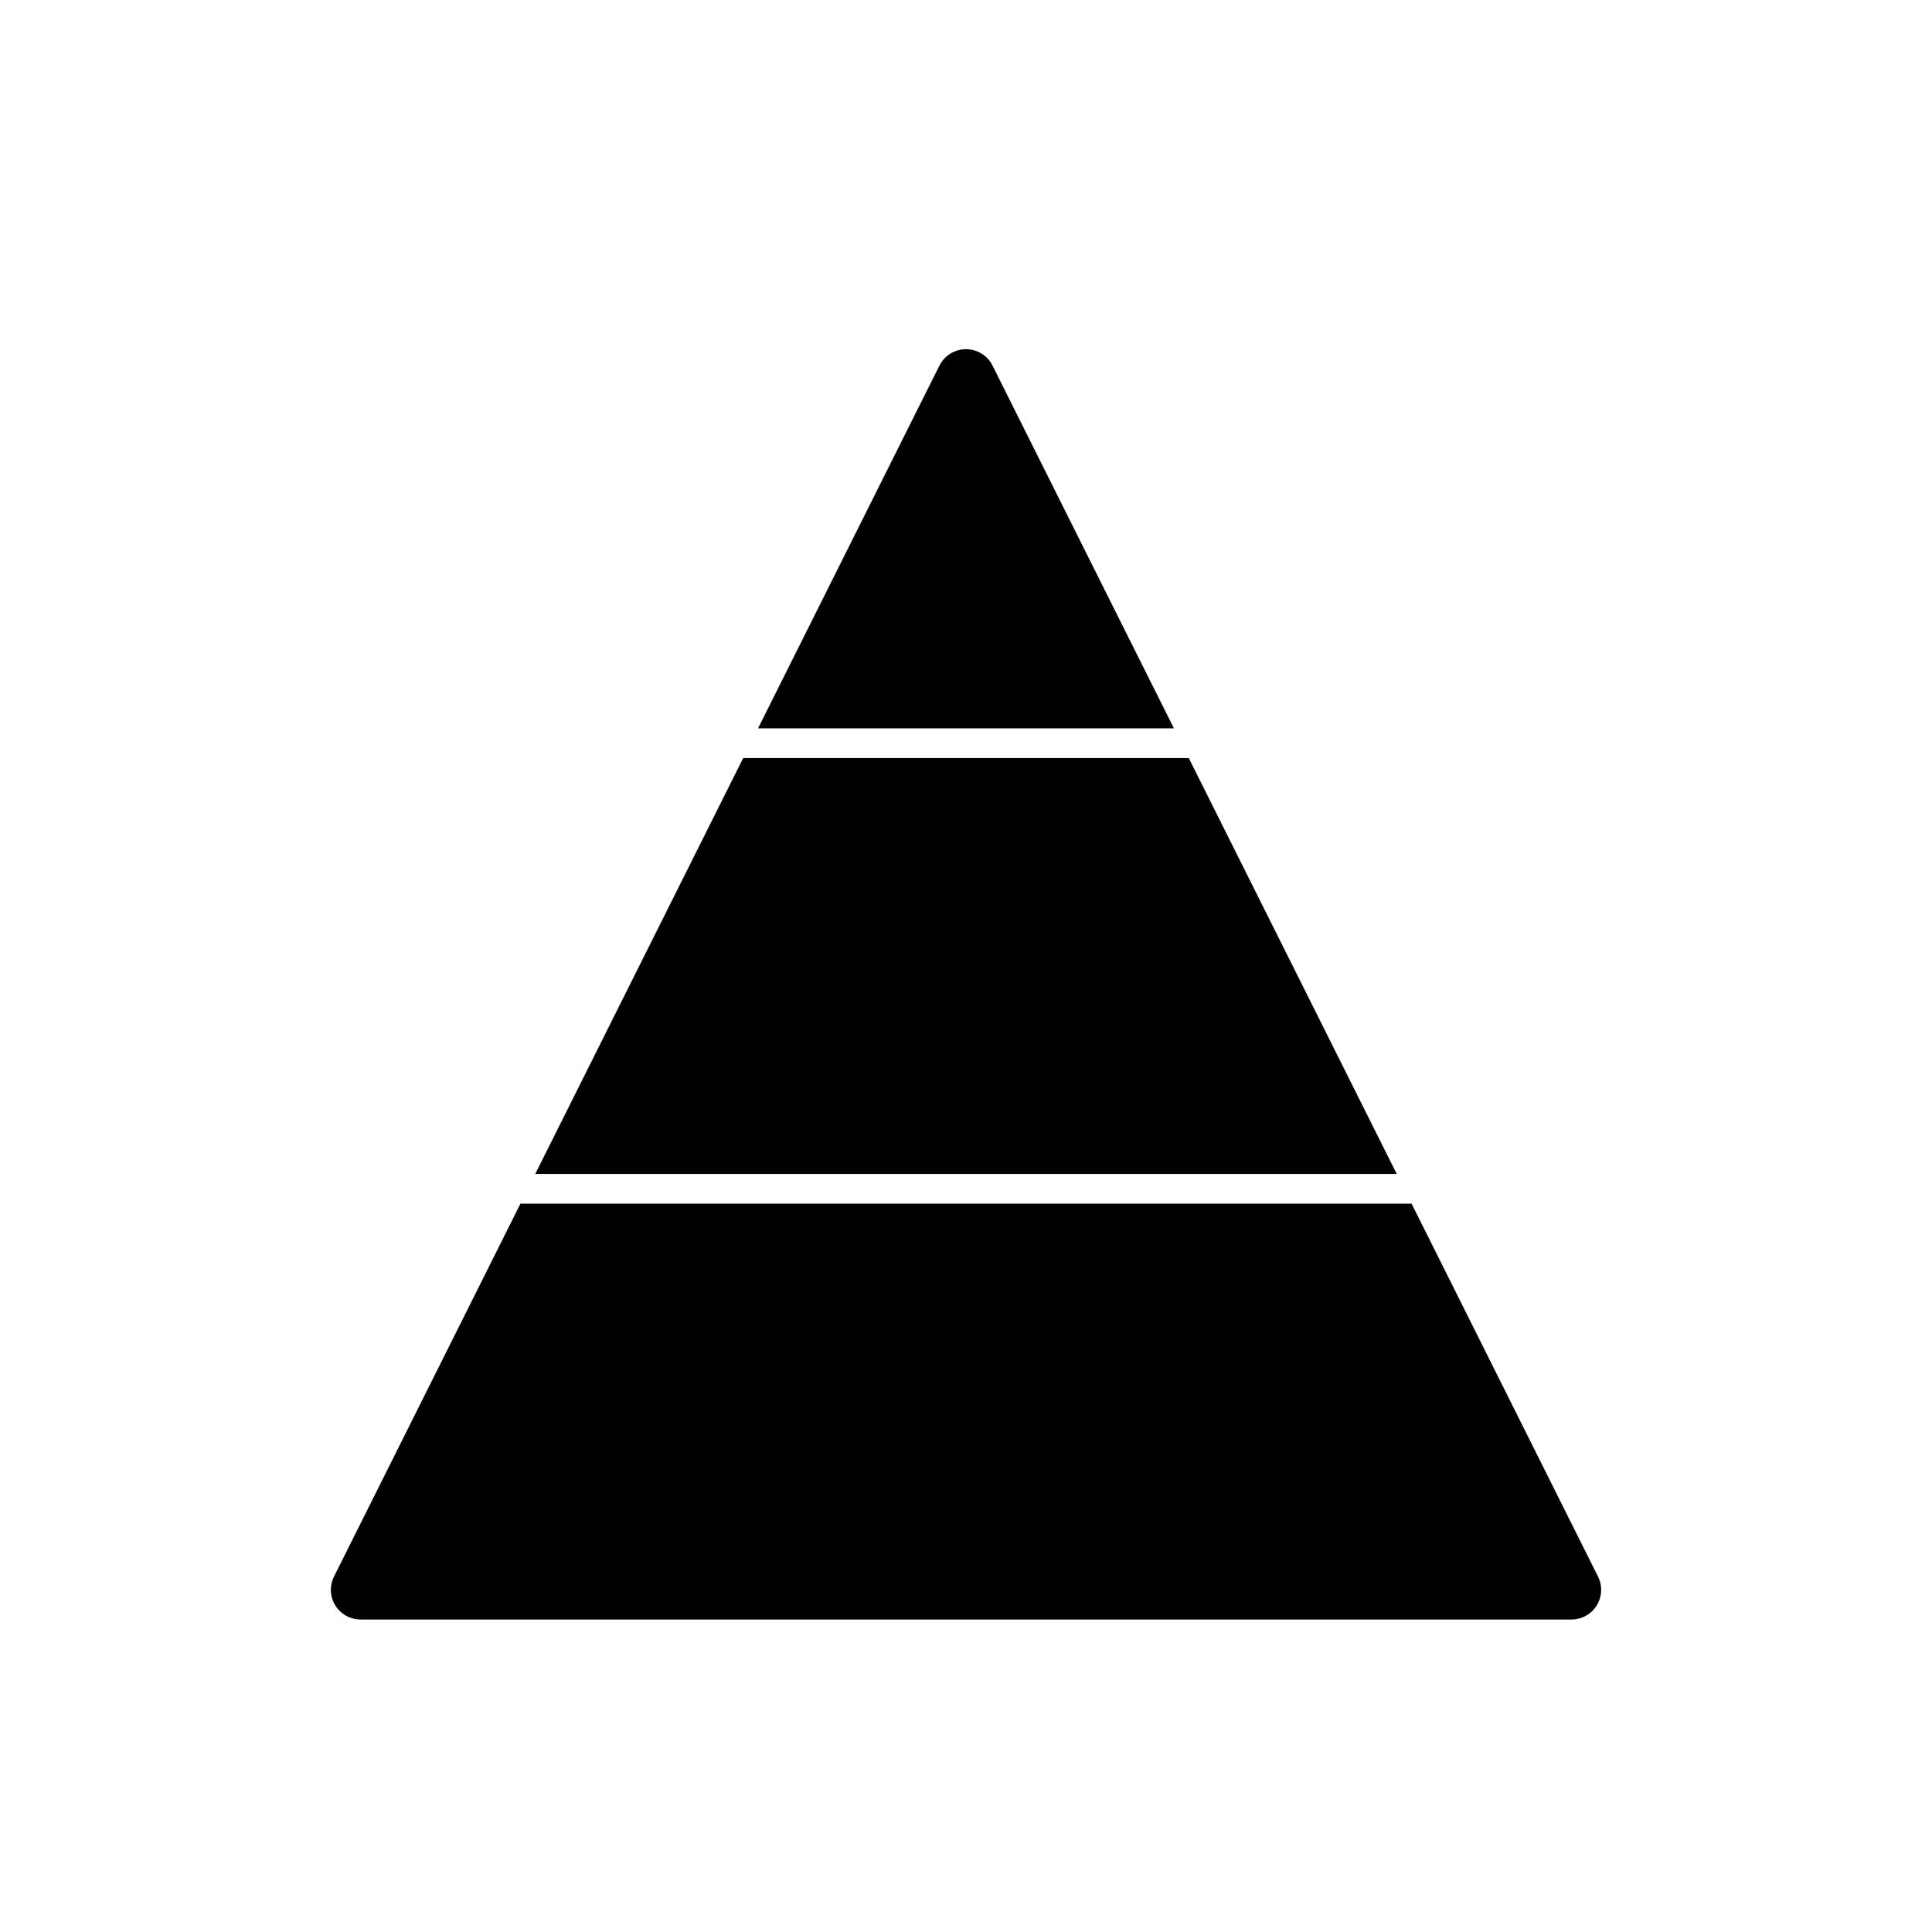 <?xml version="1.0" encoding="UTF-8"?>
<!-- Uploaded to: ICON Repo, www.iconrepo.com, Generator: ICON Repo Mixer Tools -->
<svg fill="#000000" width="800px" height="800px" version="1.1" viewBox="144 144 512 512" xmlns="http://www.w3.org/2000/svg">
 <g fill-rule="evenodd">
  <path d="m281.92 462.98h236.16s35.32 70.652 49.406 98.816c1.219 2.441 1.094 5.336-0.34 7.66-1.441 2.32-3.969 3.731-6.699 3.731h-320.89c-2.731 0-5.258-1.41-6.699-3.731-1.434-2.32-1.559-5.219-0.34-7.66 14.082-28.168 49.406-98.816 49.406-98.816z"/>
  <path d="m455.1 337.02h-110.21s33.203-66.41 48.066-96.125c1.332-2.668 4.055-4.352 7.039-4.352s5.707 1.684 7.039 4.352c14.863 29.719 48.066 96.125 48.066 96.125z"/>
  <path d="m514.14 455.1h-228.29l55.105-110.21h118.08l55.105 110.21z"/>
 </g>
</svg>
